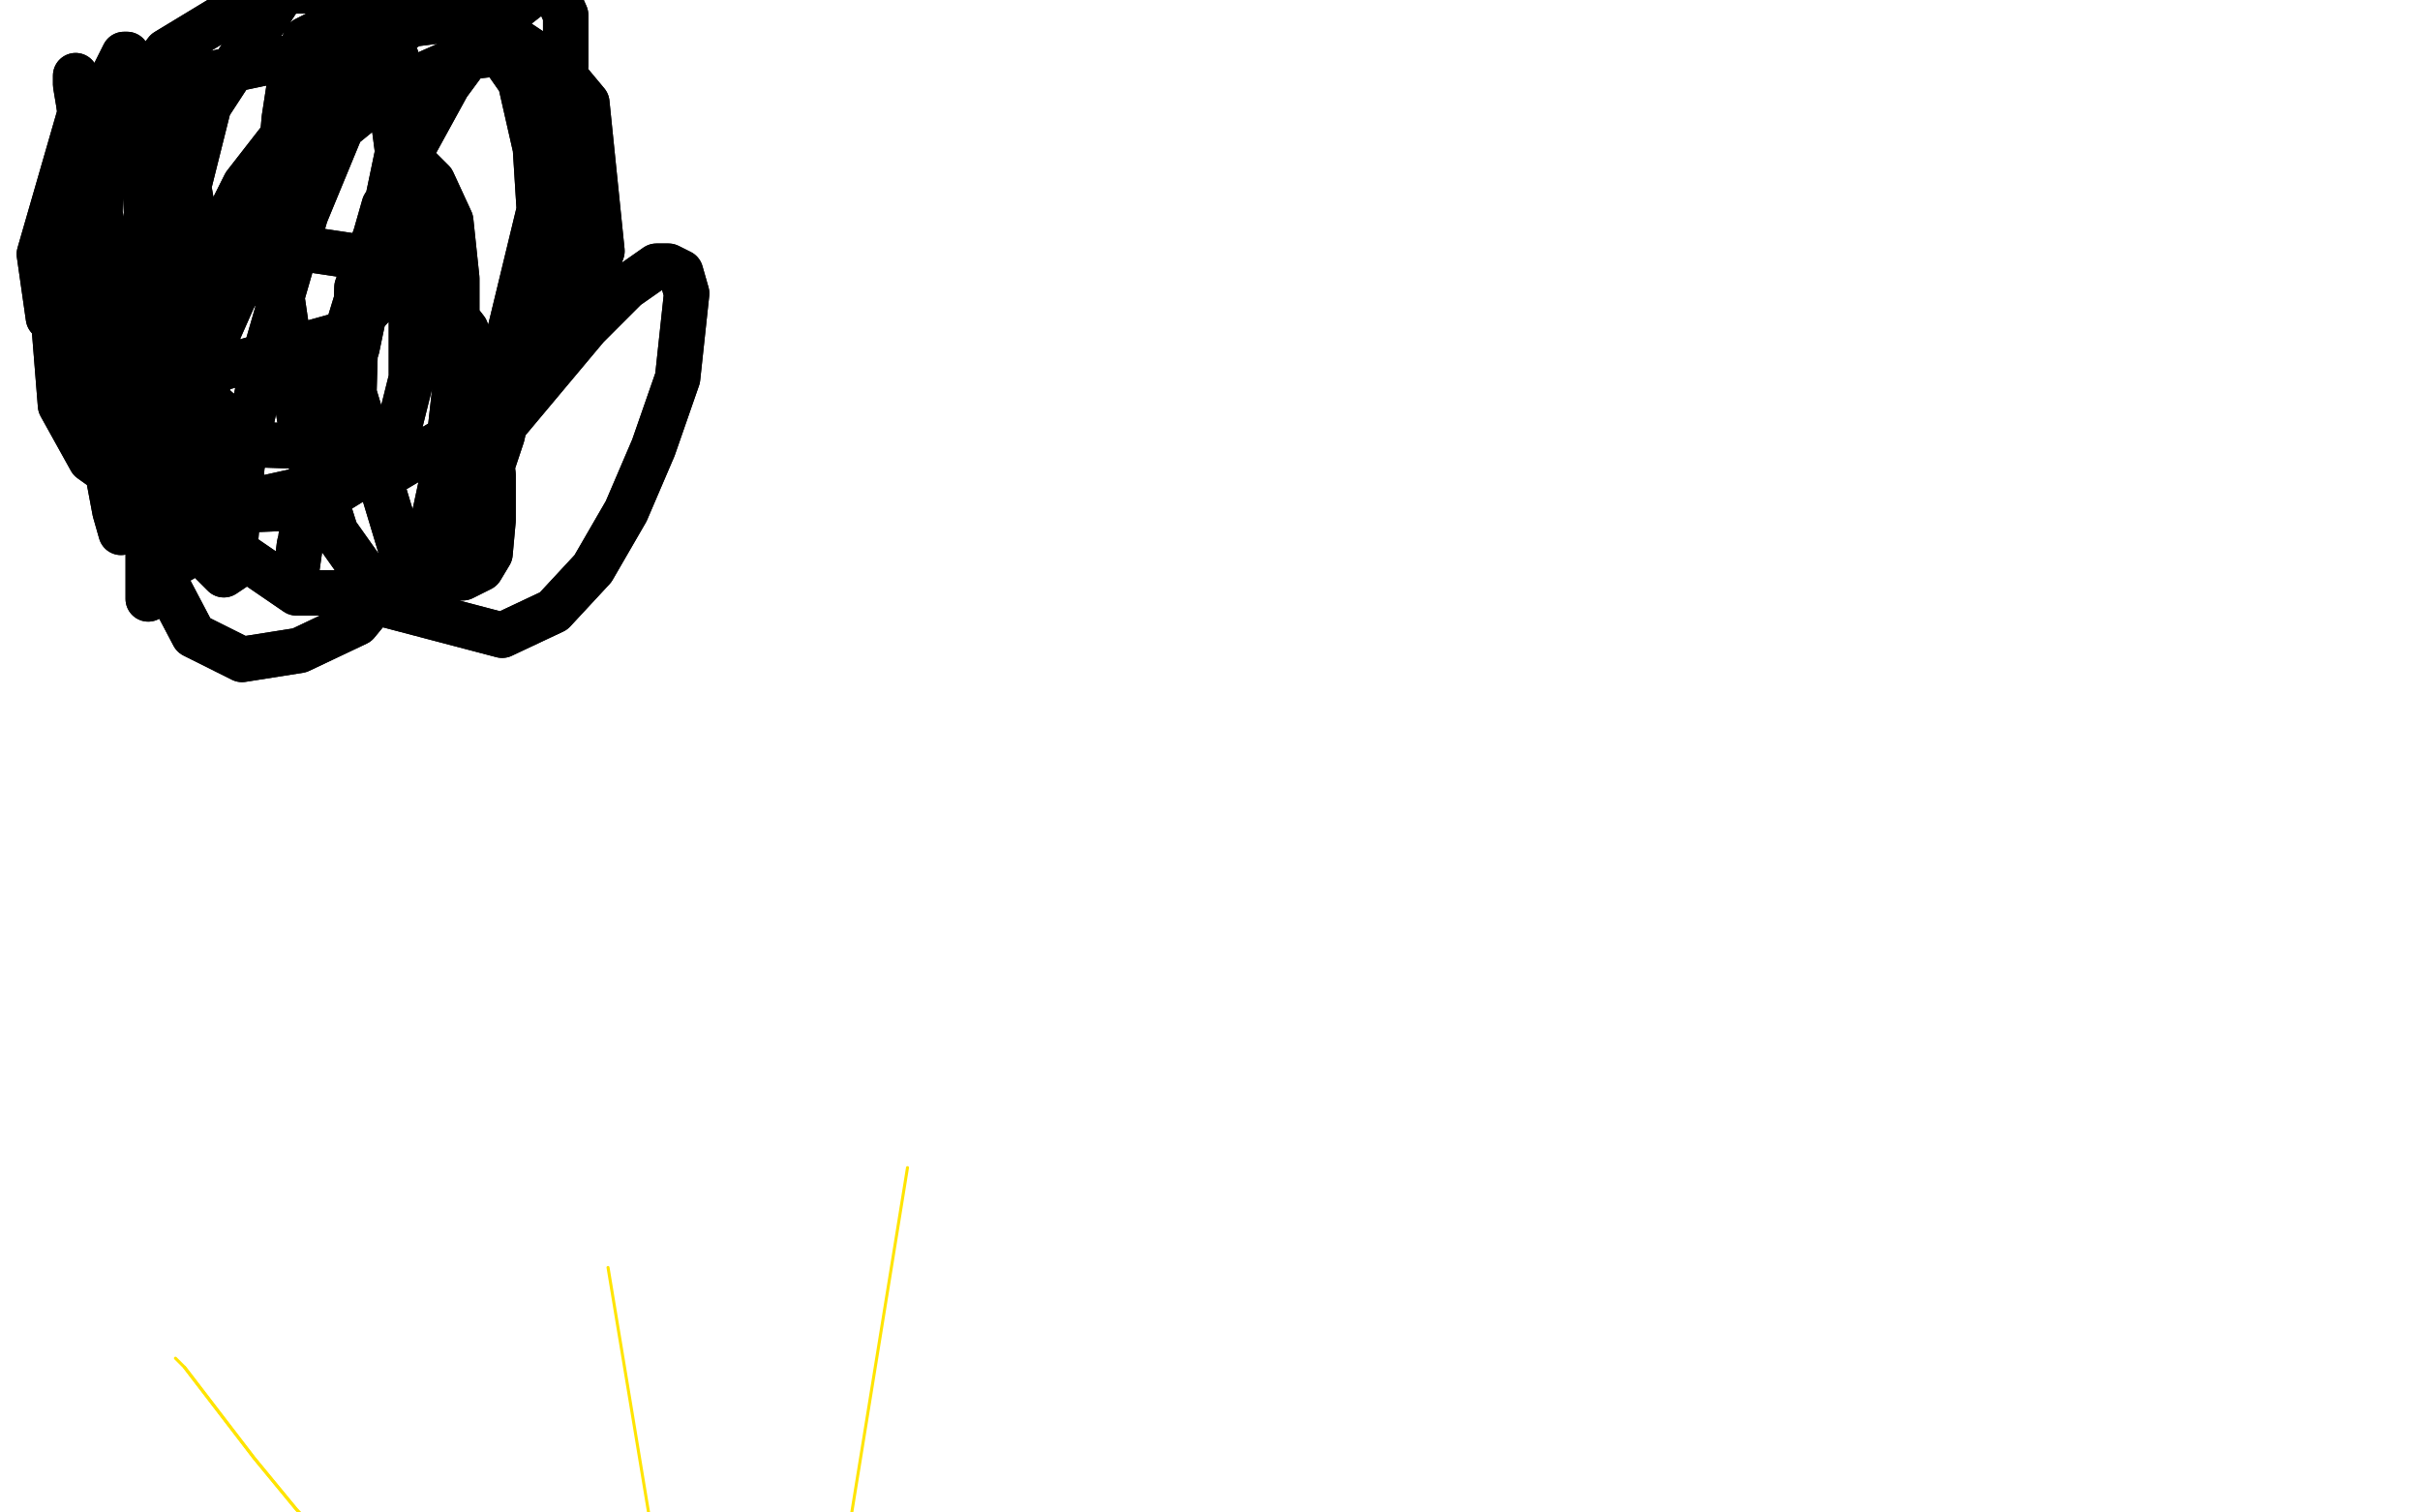 <?xml version="1.0" standalone="no"?>
<!DOCTYPE svg PUBLIC "-//W3C//DTD SVG 1.1//EN"
"http://www.w3.org/Graphics/SVG/1.1/DTD/svg11.dtd">

<svg width="800" height="500" version="1.1" xmlns="http://www.w3.org/2000/svg" xmlns:xlink="http://www.w3.org/1999/xlink" style="stroke-antialiasing: false"><desc>This SVG has been created on https://colorillo.com/</desc><rect x='0' y='0' width='800' height='500' style='fill: rgb(255,255,255); stroke-width:0' /><polyline points="300,386 252,683 252,683" style="fill: none; stroke: #ffe400; stroke-width: 1; stroke-linejoin: round; stroke-linecap: round; stroke-antialiasing: false; stroke-antialias: 0; opacity: 1.0"/>
<polyline points="201,419 250,715 250,715" style="fill: none; stroke: #ffe400; stroke-width: 1; stroke-linejoin: round; stroke-linecap: round; stroke-antialiasing: false; stroke-antialias: 0; opacity: 1.0"/>
<polyline points="58,449 61,452 84,482 98,499 144,548 168,570 177,579 182,584 185,587 189,591 198,597 201,600 205,602 209,603 210,604 211,605 214,605 214,605 215,605 216,605 216,605" style="fill: none; stroke: #ffe400; stroke-width: 1; stroke-linejoin: round; stroke-linecap: round; stroke-antialiasing: false; stroke-antialias: 0; opacity: 1.0"/>
<polyline points="61,452 84,482 98,499 144,548 168,570 177,579 182,584 185,587 189,591 198,597 201,600 205,602 209,603 210,604 211,605 214,605 214,605 215,605 216,605 216,605" style="fill: none; stroke: #ffe400; stroke-width: 1; stroke-linejoin: round; stroke-linecap: round; stroke-antialiasing: false; stroke-antialias: 0; opacity: 1.0"/>
<polyline points="25,25 25,26 25,26 25,28 25,28 26,34 26,34 28,48 28,48 38,93 38,93 44,115 44,115 50,134 50,134 55,152 61,168 67,180 69,185 74,190 77,188 78,177 80,154 88,116 101,71 120,25 126,17 126,17 128,17 131,19 133,27 133,43 118,115 108,146 103,166 99,180 98,188 98,189 99,182 101,165 110,125 121,89 127,68 136,54 138,55 143,60 149,73 151,92 151,123 148,150 142,178 142,178 146,172 152,161 163,145 194,108 207,95 217,88 221,88 225,90 227,97 224,125 216,148 207,169 196,188 183,202 166,210 128,200 111,176 99,138 93,97 92,61 94,39 96,26 101,13 107,10 121,7 139,5 161,7 176,17 187,77 179,107 169,127 153,142 131,155 68,169 44,162 30,152 20,134 18,109 23,74 37,41 55,17 88,-3 105,-3 118,7 129,28 136,62 136,125 132,141 125,154 112,162 95,168 70,169 47,161 20,124 18,97 26,68 47,41 72,24 110,16 123,23 130,39 133,62 132,83 126,98 115,110 72,122 45,123 28,119 16,105 13,84 26,39 36,28 45,25 52,32 61,54 68,94 69,154 67,168 63,180 60,185 58,186 57,186 54,183 49,149 48,112 49,75 52,51 55,36 57,22 57,20 57,18 57,20 55,32 52,52 47,83 42,134 41,150 41,171 41,173 41,175 40,176 38,169 35,153 33,117 33,71 34,40 37,26 41,18 42,18 45,23 47,39 49,83 49,128 49,178 49,191 49,197 49,198 50,196 52,184 57,161 64,135 70,112 78,97 88,86 99,82 119,85 131,90 140,95 147,100 154,109 159,122 163,157 163,172 162,183 159,188 153,191 142,191 133,183 117,130 118,95 131,59 148,28 162,9 180,-5 183,-4 187,5 187,22 182,54 167,116 153,155 141,178 118,206 99,215 80,218 64,210 54,191 59,105 81,61 109,25 136,8 152,6 158,7 172,27 177,49 179,81 172,117 166,144 159,165 136,191 117,196 98,196 79,183 68,159 65,126 96,56 128,30 153,19 171,17 184,22 194,34 199,83 189,109 178,127 162,139 142,149 85,147 67,131 59,108 59,75 69,35 99,-11 138,-50" style="fill: none; stroke: #000000; stroke-width: 15; stroke-linejoin: round; stroke-linecap: round; stroke-antialiasing: false; stroke-antialias: 0; opacity: 1.0"/>
<polyline points="25,25 25,26 25,26 25,28 25,28 26,34 26,34 28,48 28,48 38,93 38,93 44,115 44,115 50,134 55,152 61,168 67,180 69,185 74,190 77,188 78,177 80,154 88,116 101,71 120,25 126,17 126,17 128,17 131,19 133,27 133,43 118,115 108,146 103,166 99,180 98,188 98,189 99,182 101,165 110,125 121,89 127,68 136,54 138,55 143,60 149,73 151,92 151,123 148,150 142,178 142,178 146,172 152,161 163,145 194,108 207,95 217,88 221,88 225,90 227,97 224,125 216,148 207,169 196,188 183,202 166,210 128,200 111,176 99,138 93,97 92,61 94,39 96,26 101,13 107,10 121,7 139,5 161,7 176,17 187,77 179,107 169,127 153,142 131,155 68,169 44,162 30,152 20,134 18,109 23,74 37,41 55,17 88,-3 105,-3 118,7 129,28 136,62 136,125 132,141 125,154 112,162 95,168 70,169 47,161 20,124 18,97 26,68 47,41 72,24 110,16 123,23 130,39 133,62 132,83 126,98 115,110 72,122 45,123 28,119 16,105 13,84 26,39 36,28 45,25 52,32 61,54 68,94 69,154 67,168 63,180 60,185 58,186 57,186 54,183 49,149 48,112 49,75 52,51 55,36 57,22 57,20 57,18 57,20 55,32 52,52 47,83 42,134 41,150 41,171 41,173 41,175 40,176 38,169 35,153 33,117 33,71 34,40 37,26 41,18 42,18 45,23 47,39 49,83 49,128 49,178 49,191 49,197 49,198 50,196 52,184 57,161 64,135 70,112 78,97 88,86 99,82 119,85 131,90 140,95 147,100 154,109 159,122 163,157 163,172 162,183 159,188 153,191 142,191 133,183 117,130 118,95 131,59 148,28 162,9 180,-5 183,-4 187,5 187,22 182,54 167,116 153,155 141,178 118,206 99,215 80,218 64,210 54,191 59,105 81,61 109,25 136,8 152,6 158,7 172,27 177,49 179,81 172,117 166,144 159,165 136,191 117,196 98,196 79,183 68,159 65,126 96,56 128,30 153,19 171,17 184,22 194,34 199,83 189,109 178,127 162,139 142,149 85,147 67,131 59,108 59,75 69,35 99,-11 138,-50" style="fill: none; stroke: #000000; stroke-width: 15; stroke-linejoin: round; stroke-linecap: round; stroke-antialiasing: false; stroke-antialias: 0; opacity: 1.0"/>
</svg>
